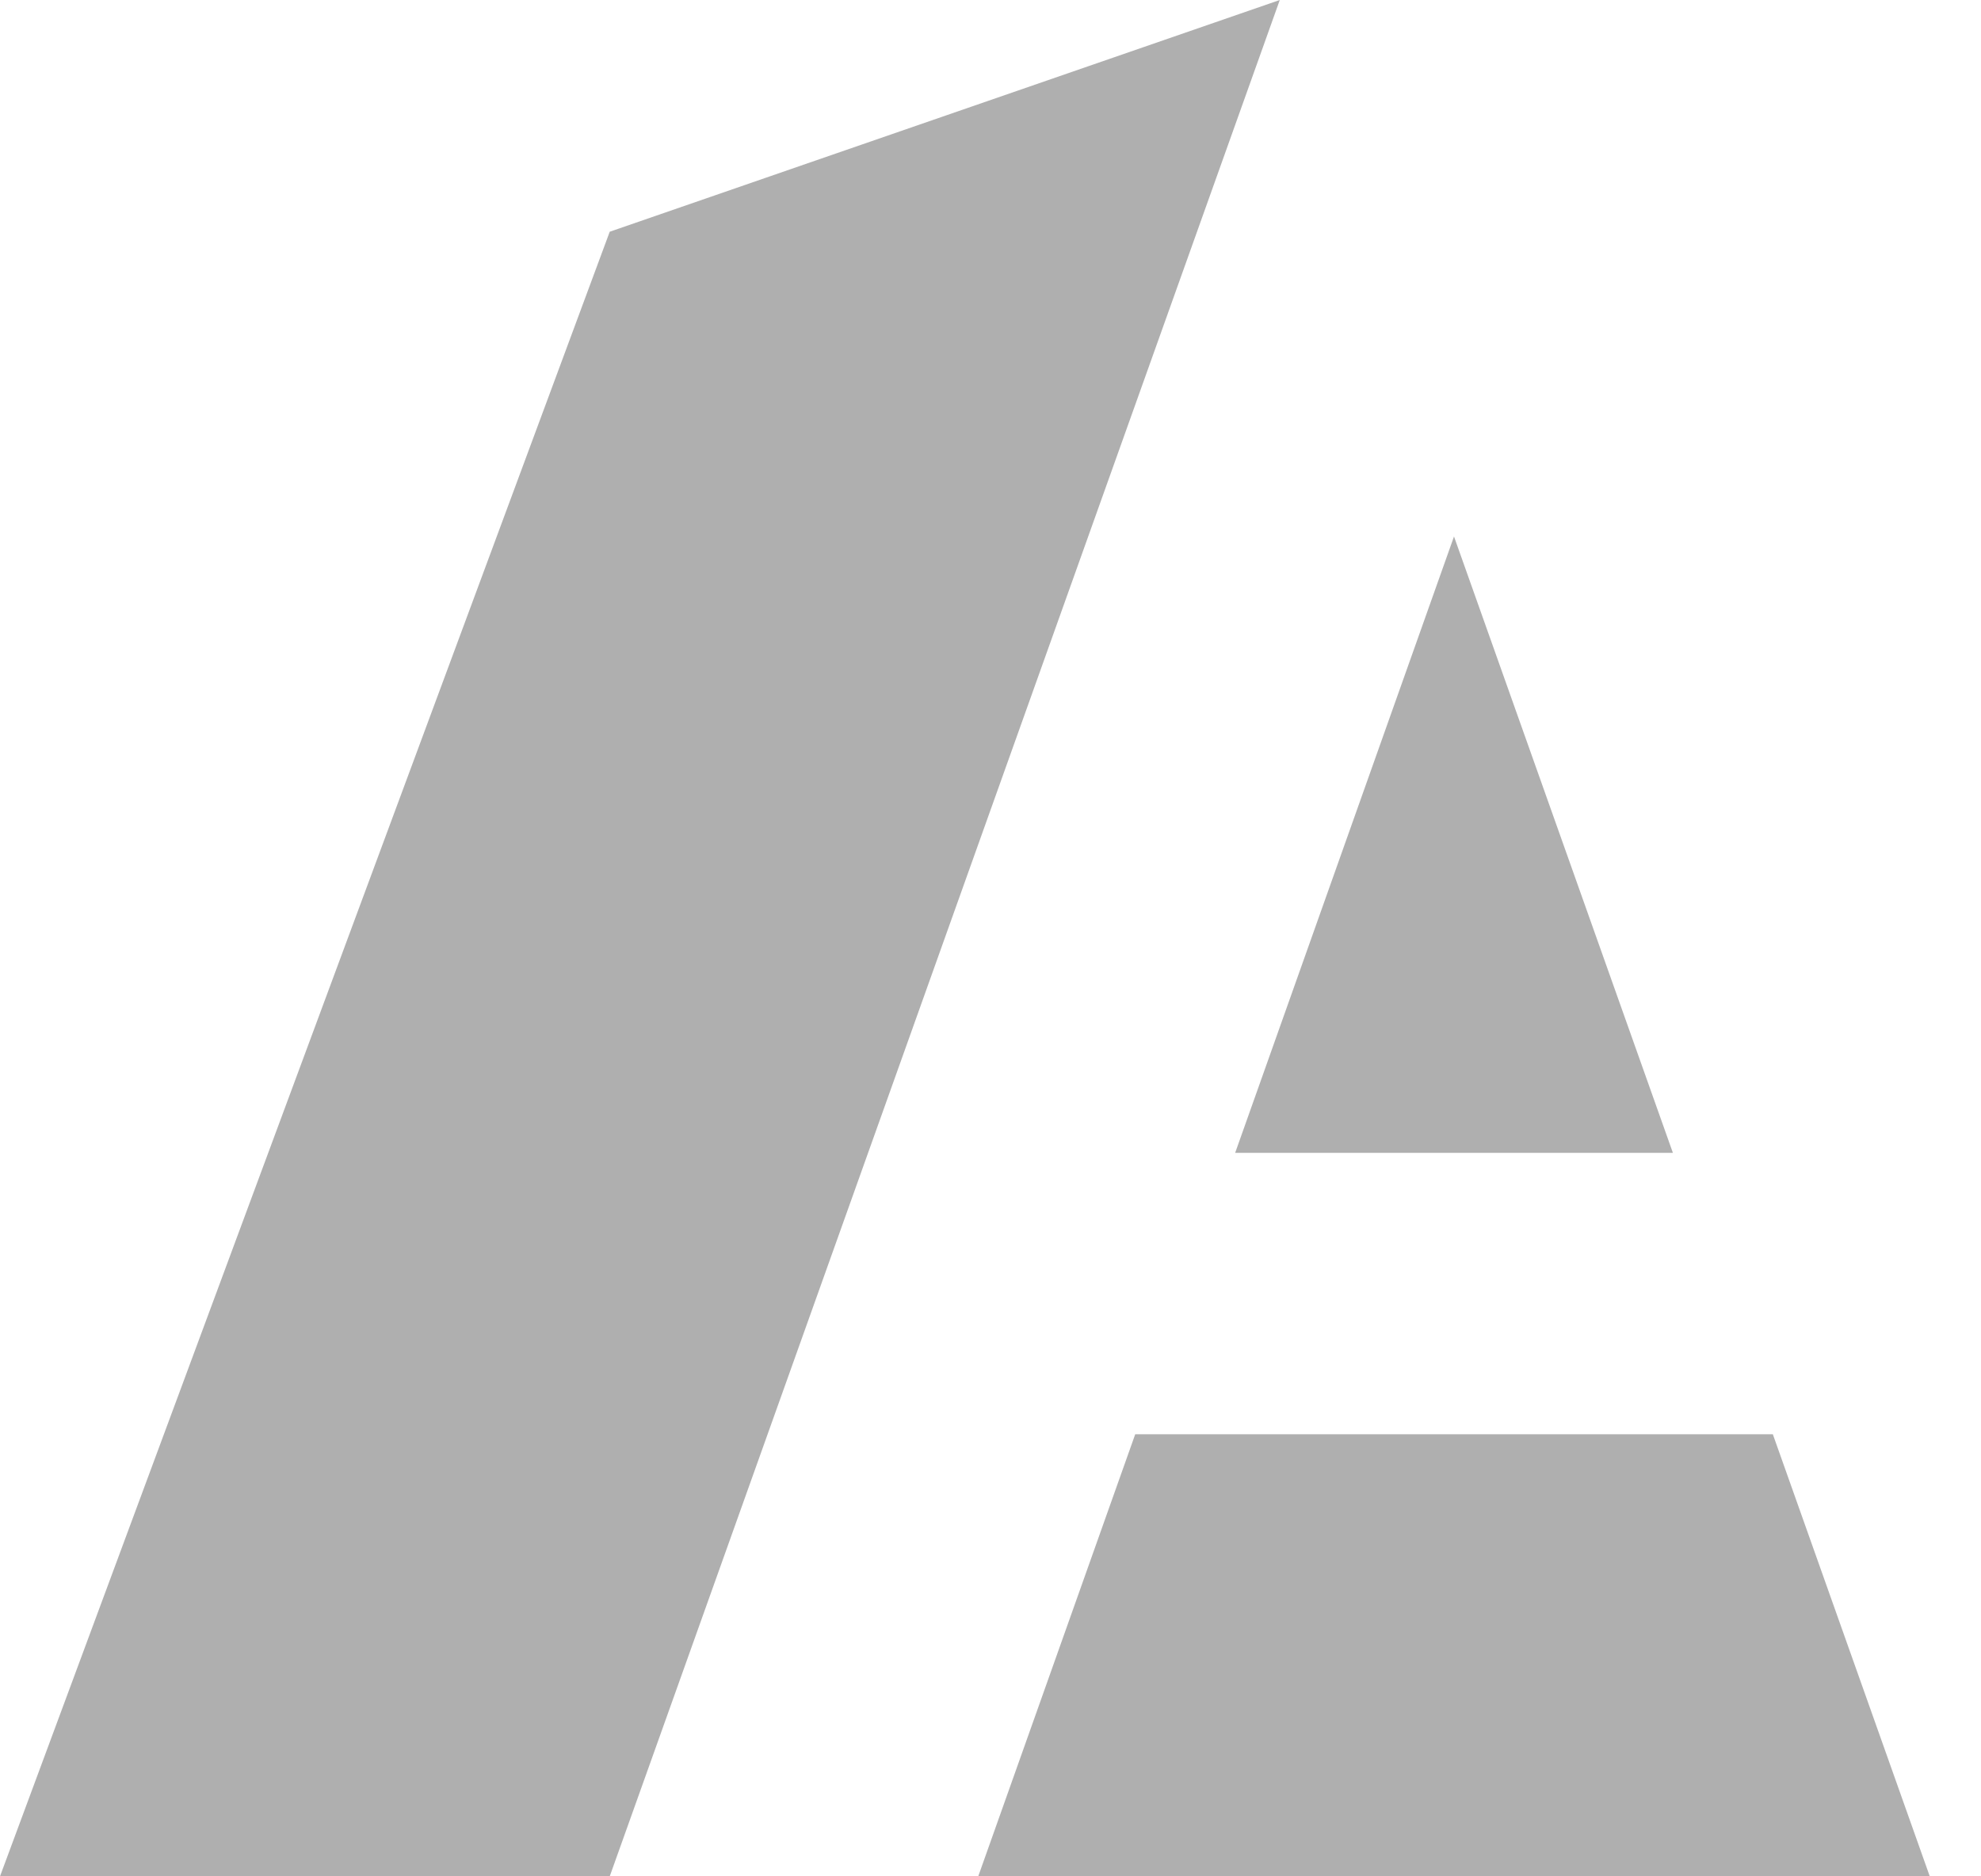 <?xml version="1.0" encoding="UTF-8"?> <svg xmlns="http://www.w3.org/2000/svg" width="38" height="36" viewBox="0 0 38 36" fill="none"><path d="M11.696 4.446L24.549 0L11.696 36H0L11.696 4.446Z" fill="#AFAFAF"></path><path d="M37.017 35.999H18.765L21.776 27.518H34.007L37.017 35.999ZM32.09 22.119H23.693L27.891 10.293L32.09 22.119Z" fill="#AFAFAF"></path></svg> 
